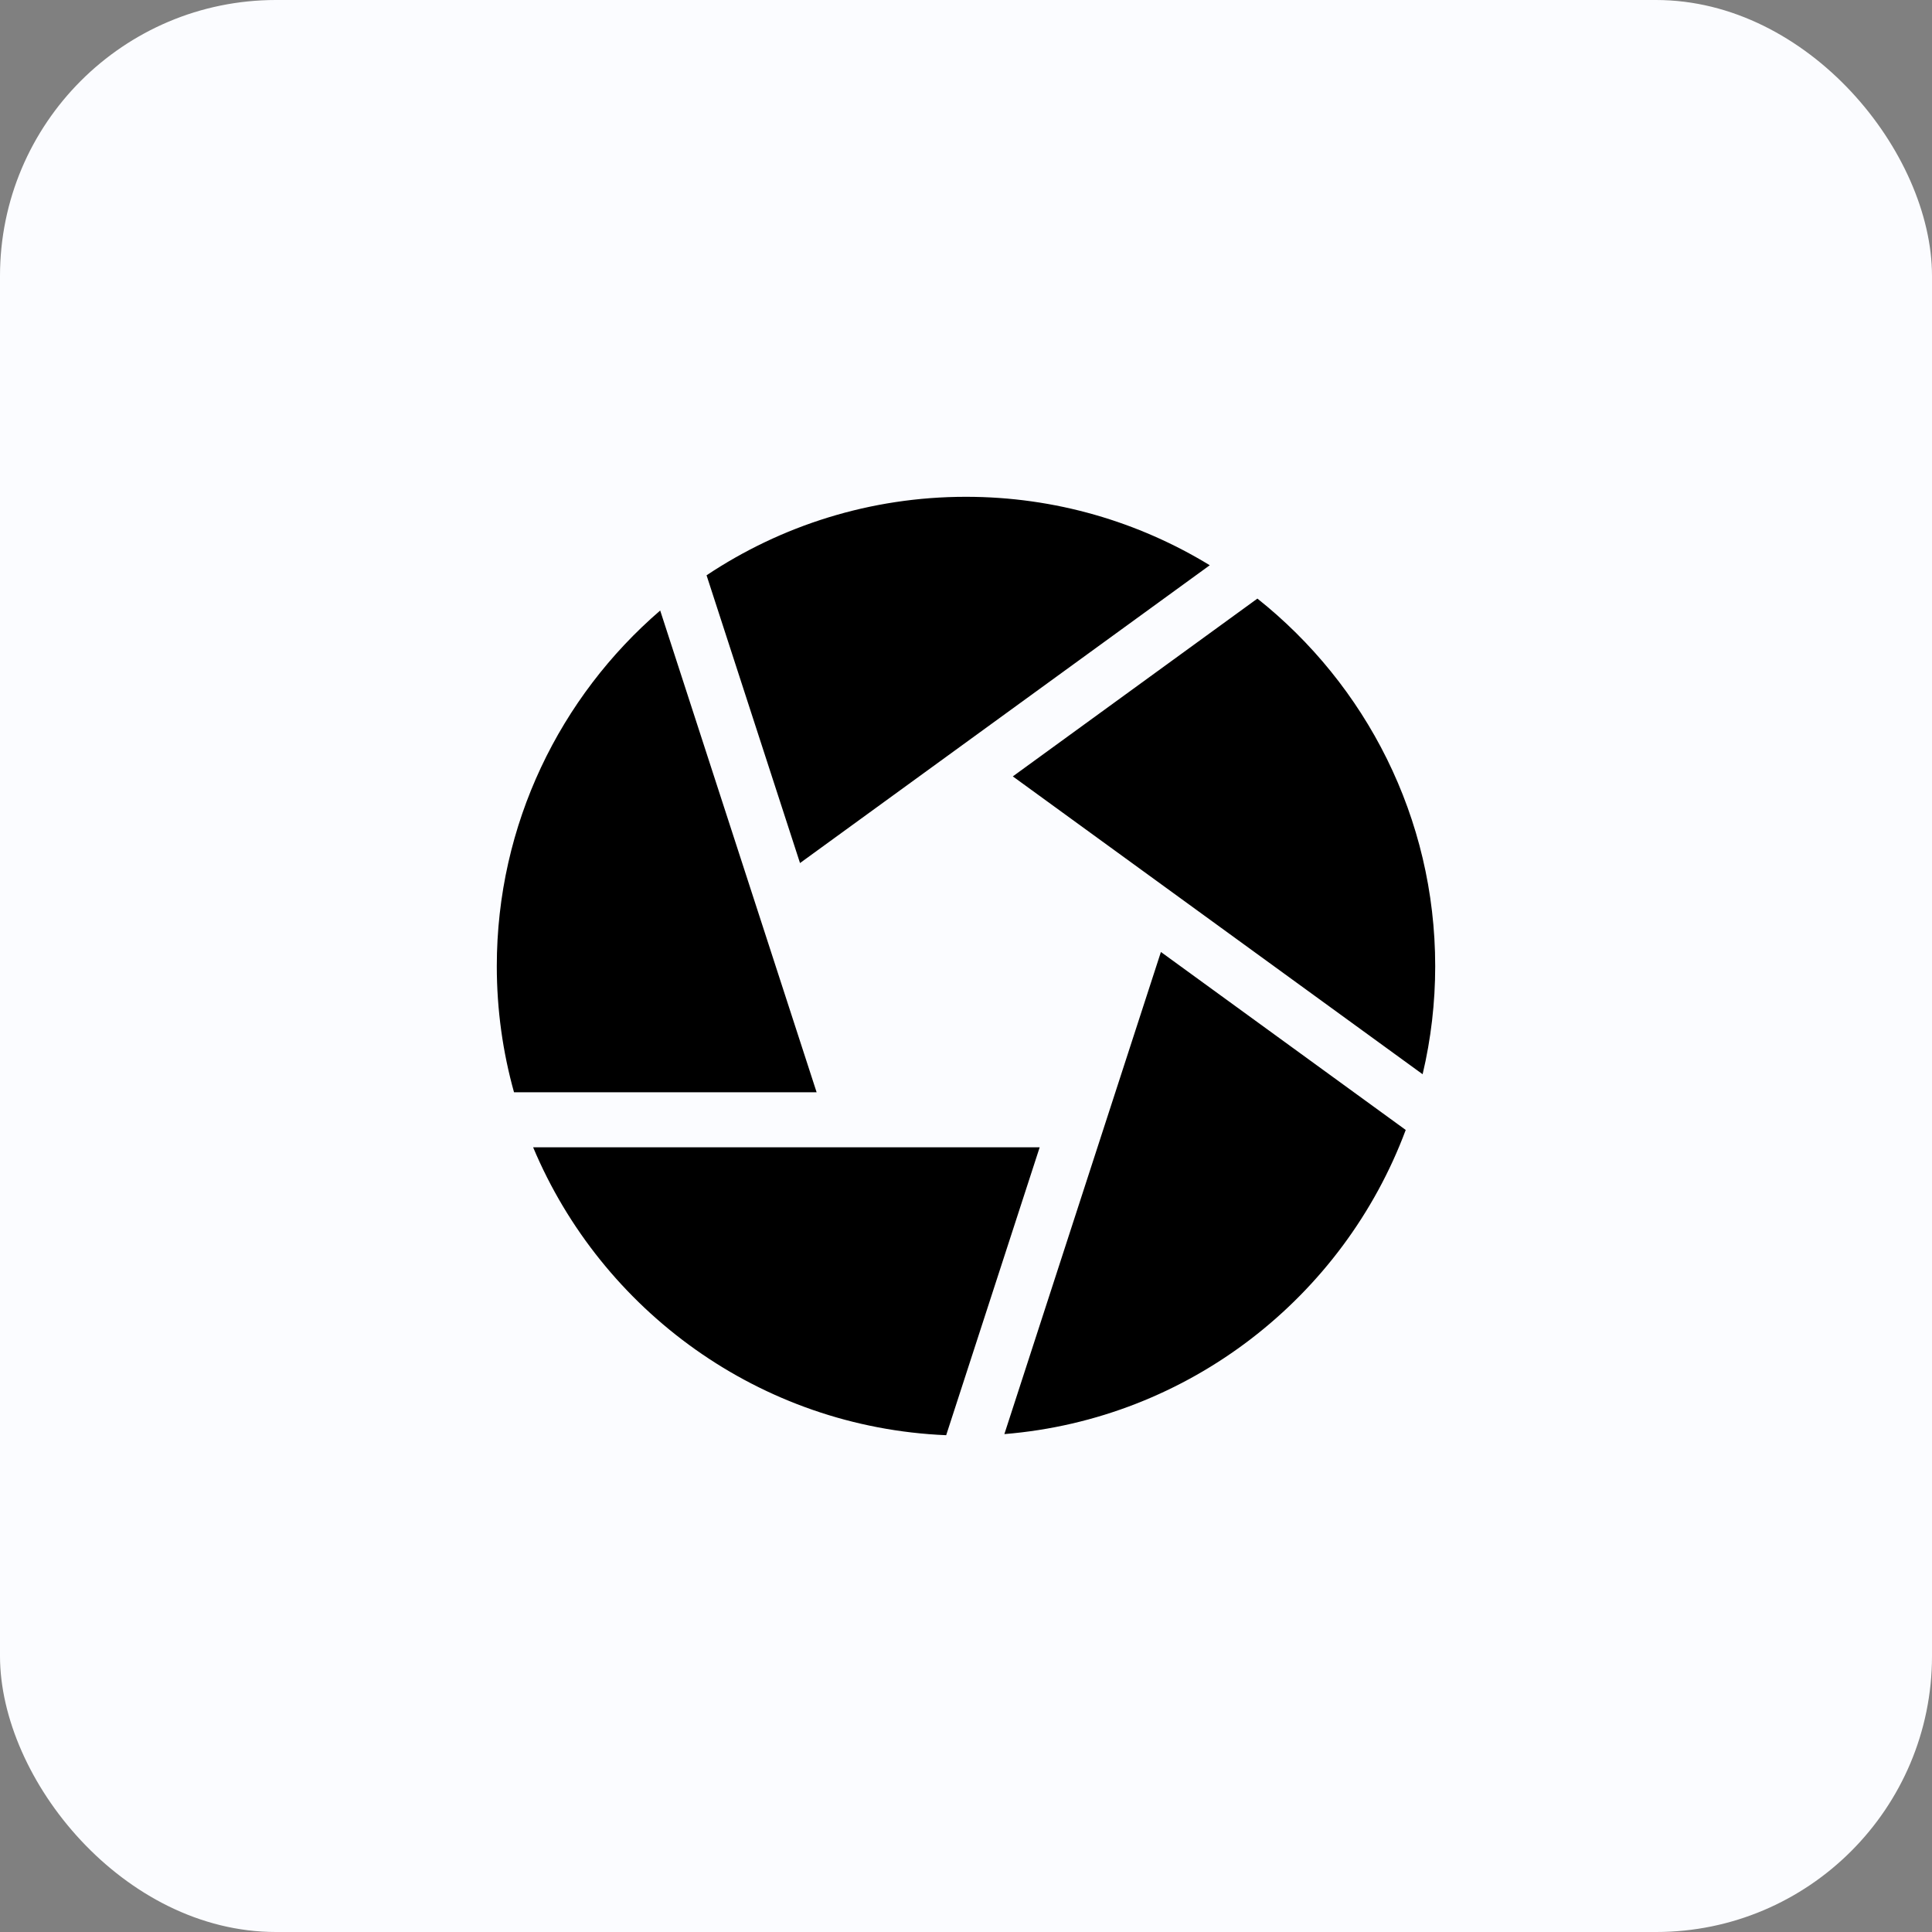 <?xml version="1.0" encoding="UTF-8"?> <svg xmlns="http://www.w3.org/2000/svg" width="35" height="35" viewBox="0 0 35 35" fill="none"><rect x="0" y="0" width="35" height="35" fill="#808080" stroke="none"/><rect width="35" height="35" rx="5" fill="#FBFCFF"></rect><path d="M22.779 10.844L18.348 14.065L25.772 19.461C25.924 18.82 26 18.163 26 17.504C26 14.809 24.74 12.403 22.779 10.844ZM21.916 10.24C20.628 9.454 19.116 9 17.5 9C15.763 9 14.147 9.524 12.8 10.422L14.493 15.635L21.916 10.24ZM11.96 11.06C10.149 12.621 9 14.931 9 17.504C9 18.295 9.109 19.061 9.312 19.788H14.794L11.96 11.06ZM9.658 20.784C10.9 23.745 13.77 25.859 17.141 26L18.835 20.784H9.658ZM18.195 25.98C21.537 25.708 24.338 23.494 25.466 20.47L21.031 17.246L18.195 25.98Z" fill="black"></path></svg> 